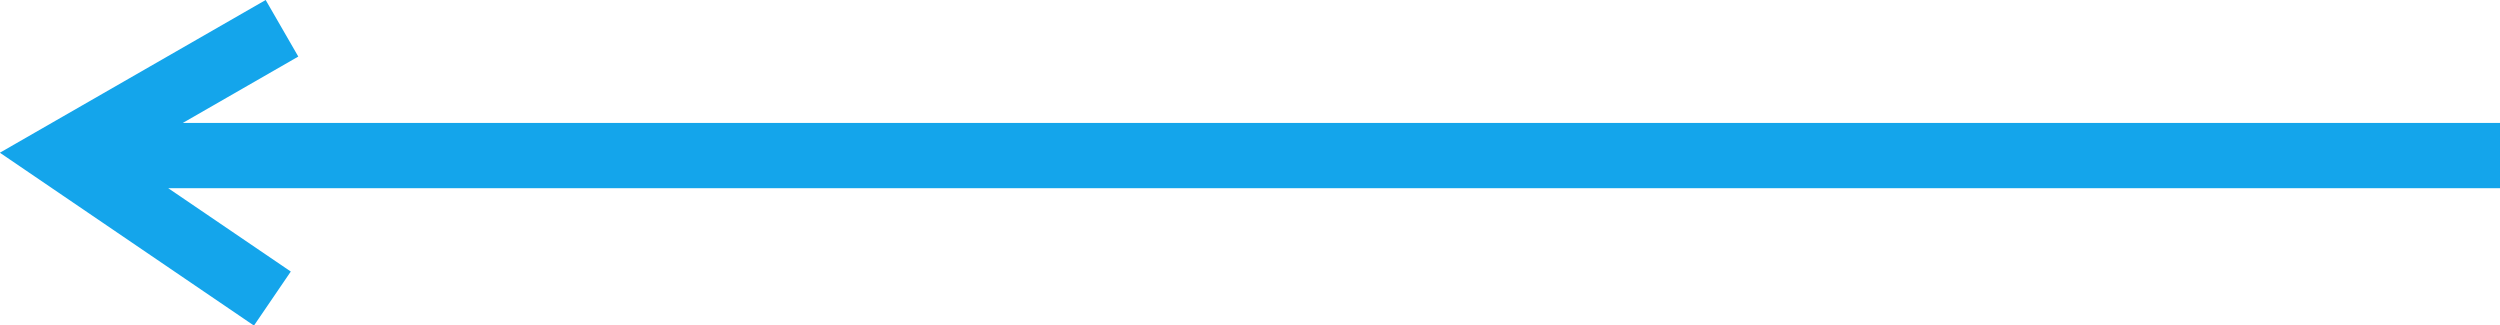 <svg xmlns="http://www.w3.org/2000/svg" width="76.645" height="9.979" viewBox="0 0 76.645 9.979">
  <path id="Caminho_62" data-name="Caminho 62" d="M53.708,80.251,51.152,84.01l0-71.489h-2l0,71.041-2.035-3.541-1.734,1,4.682,8.149,5.3-7.79Z" transform="translate(89.166 -45.383) rotate(90)" fill="#14a5eb"/>
</svg>
